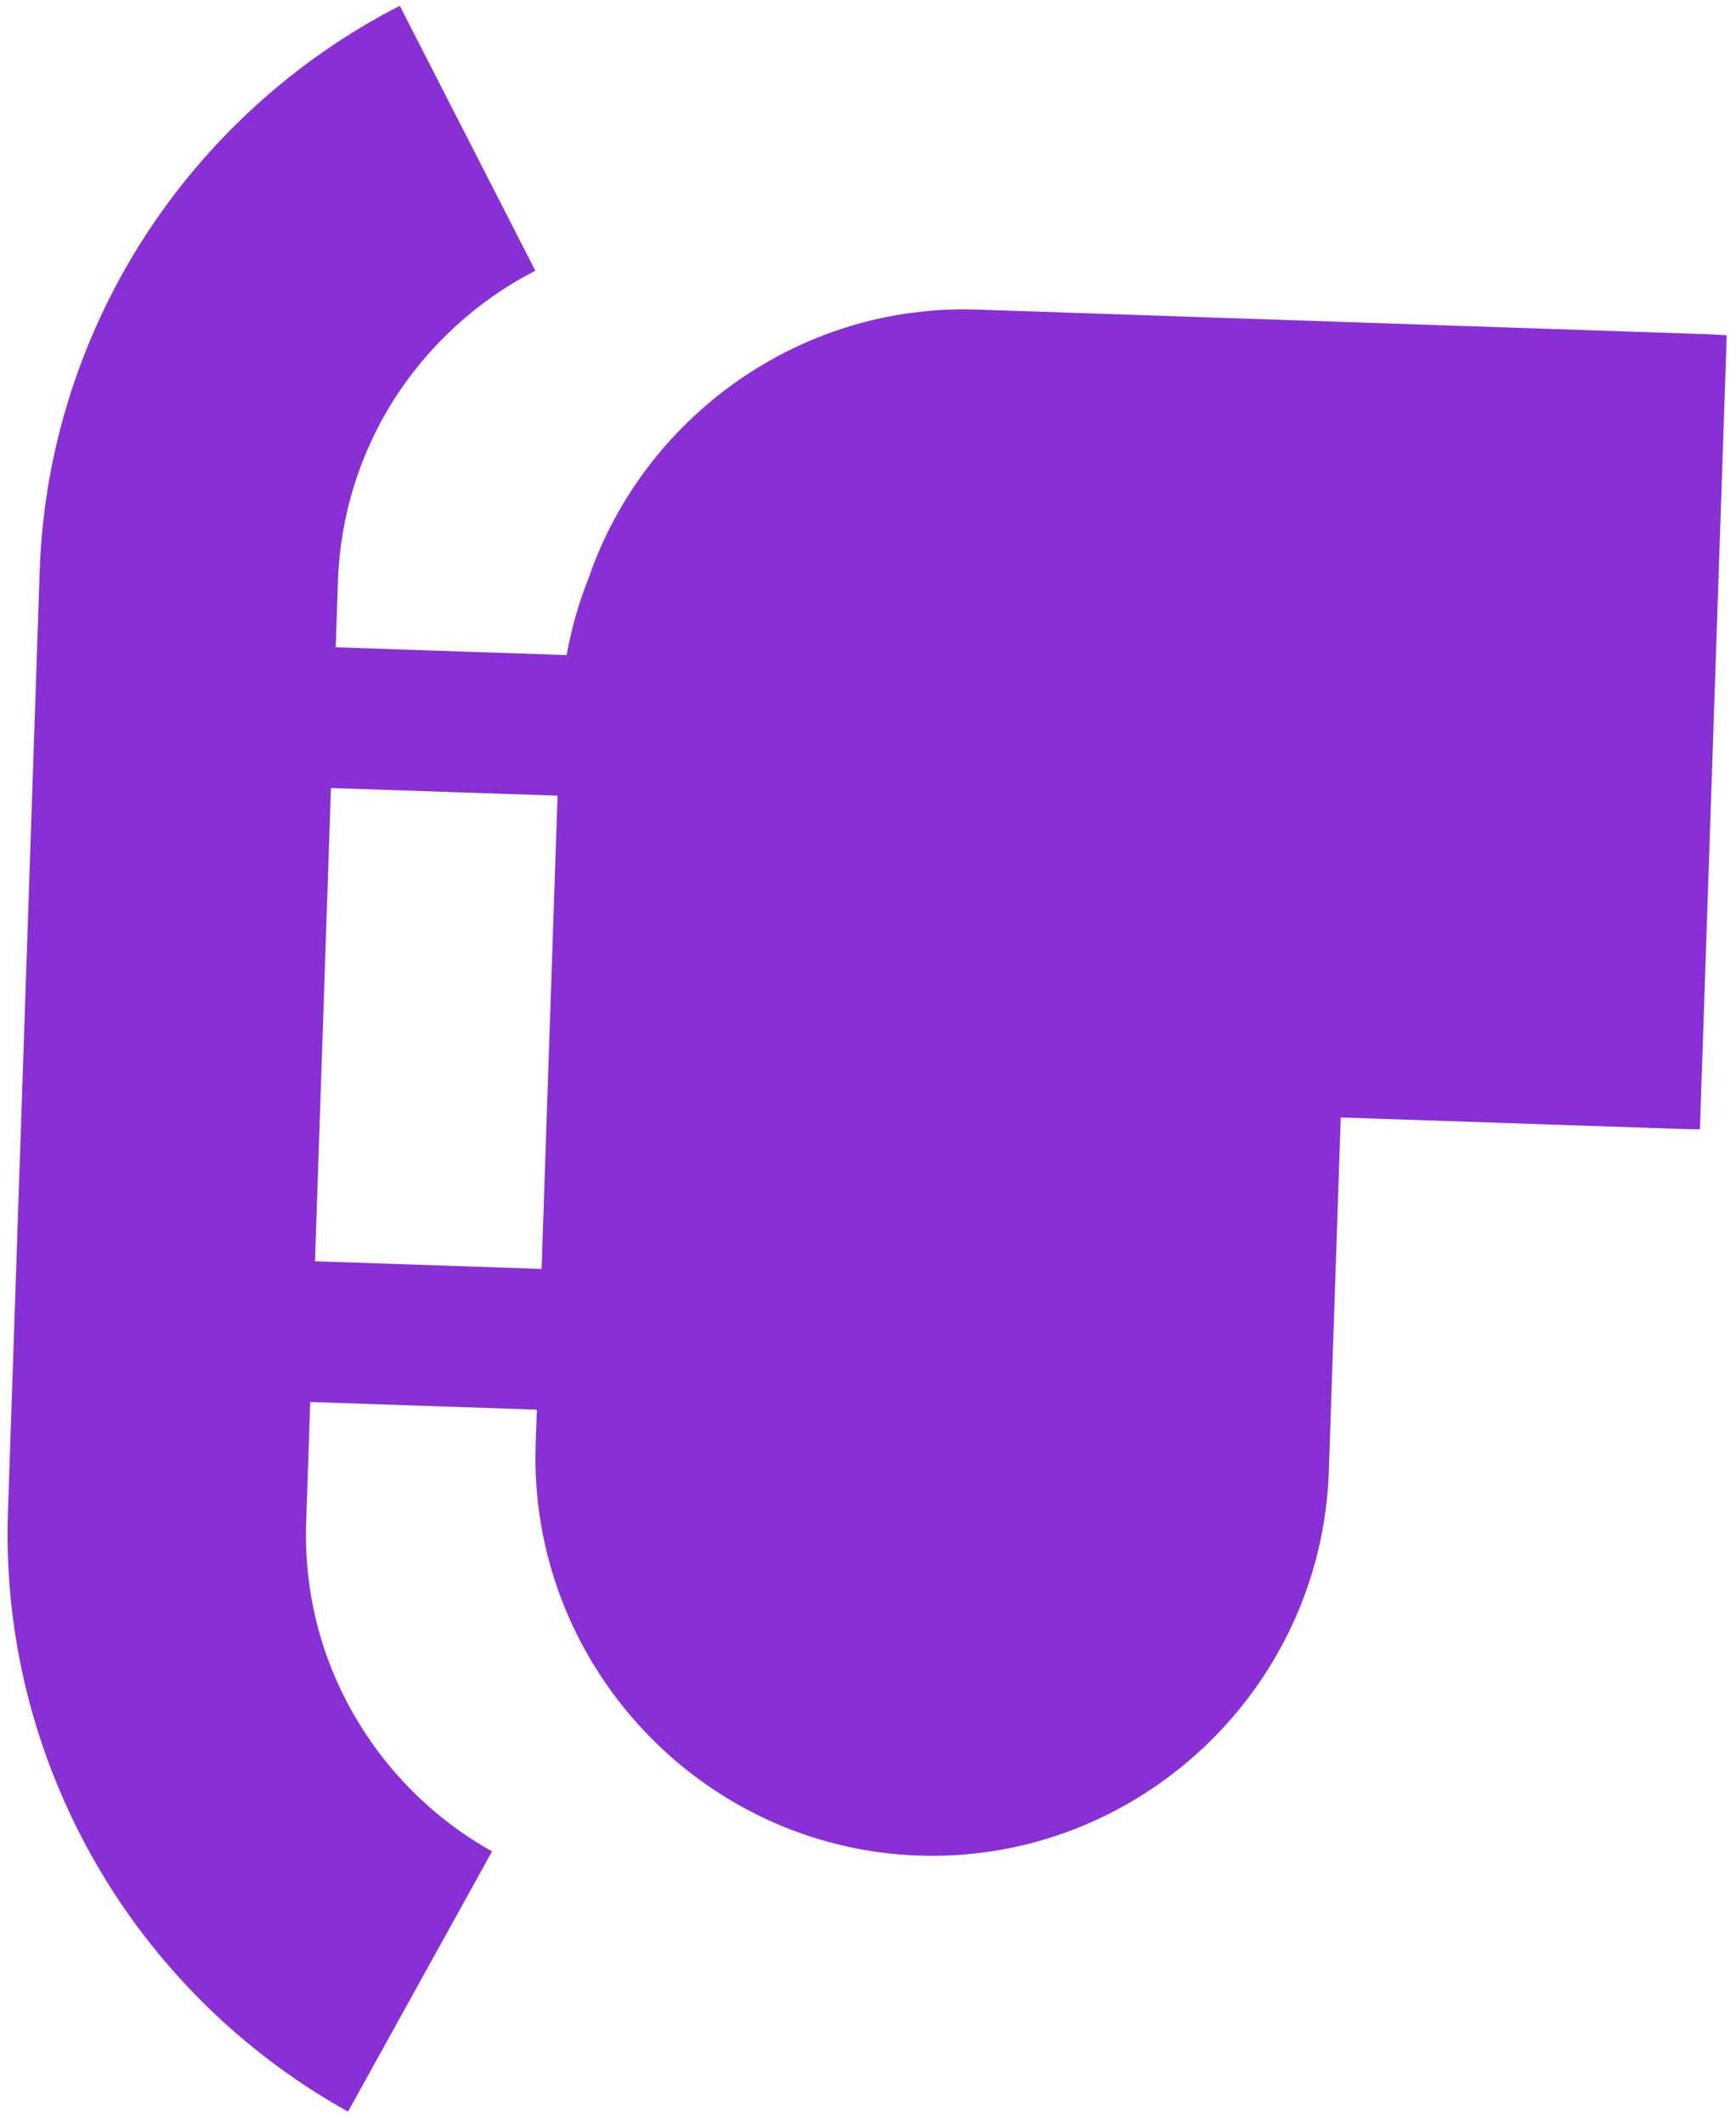 <?xml version="1.0" encoding="UTF-8"?> <svg xmlns="http://www.w3.org/2000/svg" width="139" height="170" viewBox="0 0 139 170" fill="none"><path d="M39.421 148.215C34.767 145.625 30.871 141.744 28.229 137.075C25.695 132.61 24.328 127.412 24.515 121.865L24.841 112.23L42.985 112.842L42.891 115.644C42.3 133.142 56.11 147.948 73.57 148.538C91.03 149.127 105.806 135.285 106.397 117.787L107.353 89.453L134.627 90.374C135.112 90.39 135.626 90.407 136.111 90.395L138.257 26.837C137.772 26.82 137.259 26.774 136.774 26.758L78.232 24.782C63.996 24.302 51.52 33.441 47.116 46.316C46.336 48.265 45.752 50.335 45.367 52.44L26.88 51.816L27.058 46.527C27.239 41.18 28.862 36.226 31.518 32.022C34.322 27.623 38.242 24.034 42.863 21.671L32.011 0.466C23.612 4.763 16.48 11.277 11.414 19.207C6.498 26.941 3.507 36 3.179 45.721L0.637 121.059C0.299 131.066 2.833 140.597 7.469 148.797C12.24 157.23 19.314 164.282 27.865 169.036L39.392 148.214L39.421 148.215ZM25.221 100.965L26.499 63.081L44.644 63.694L43.365 101.577L25.221 100.965Z" fill="#882FD6"></path></svg> 